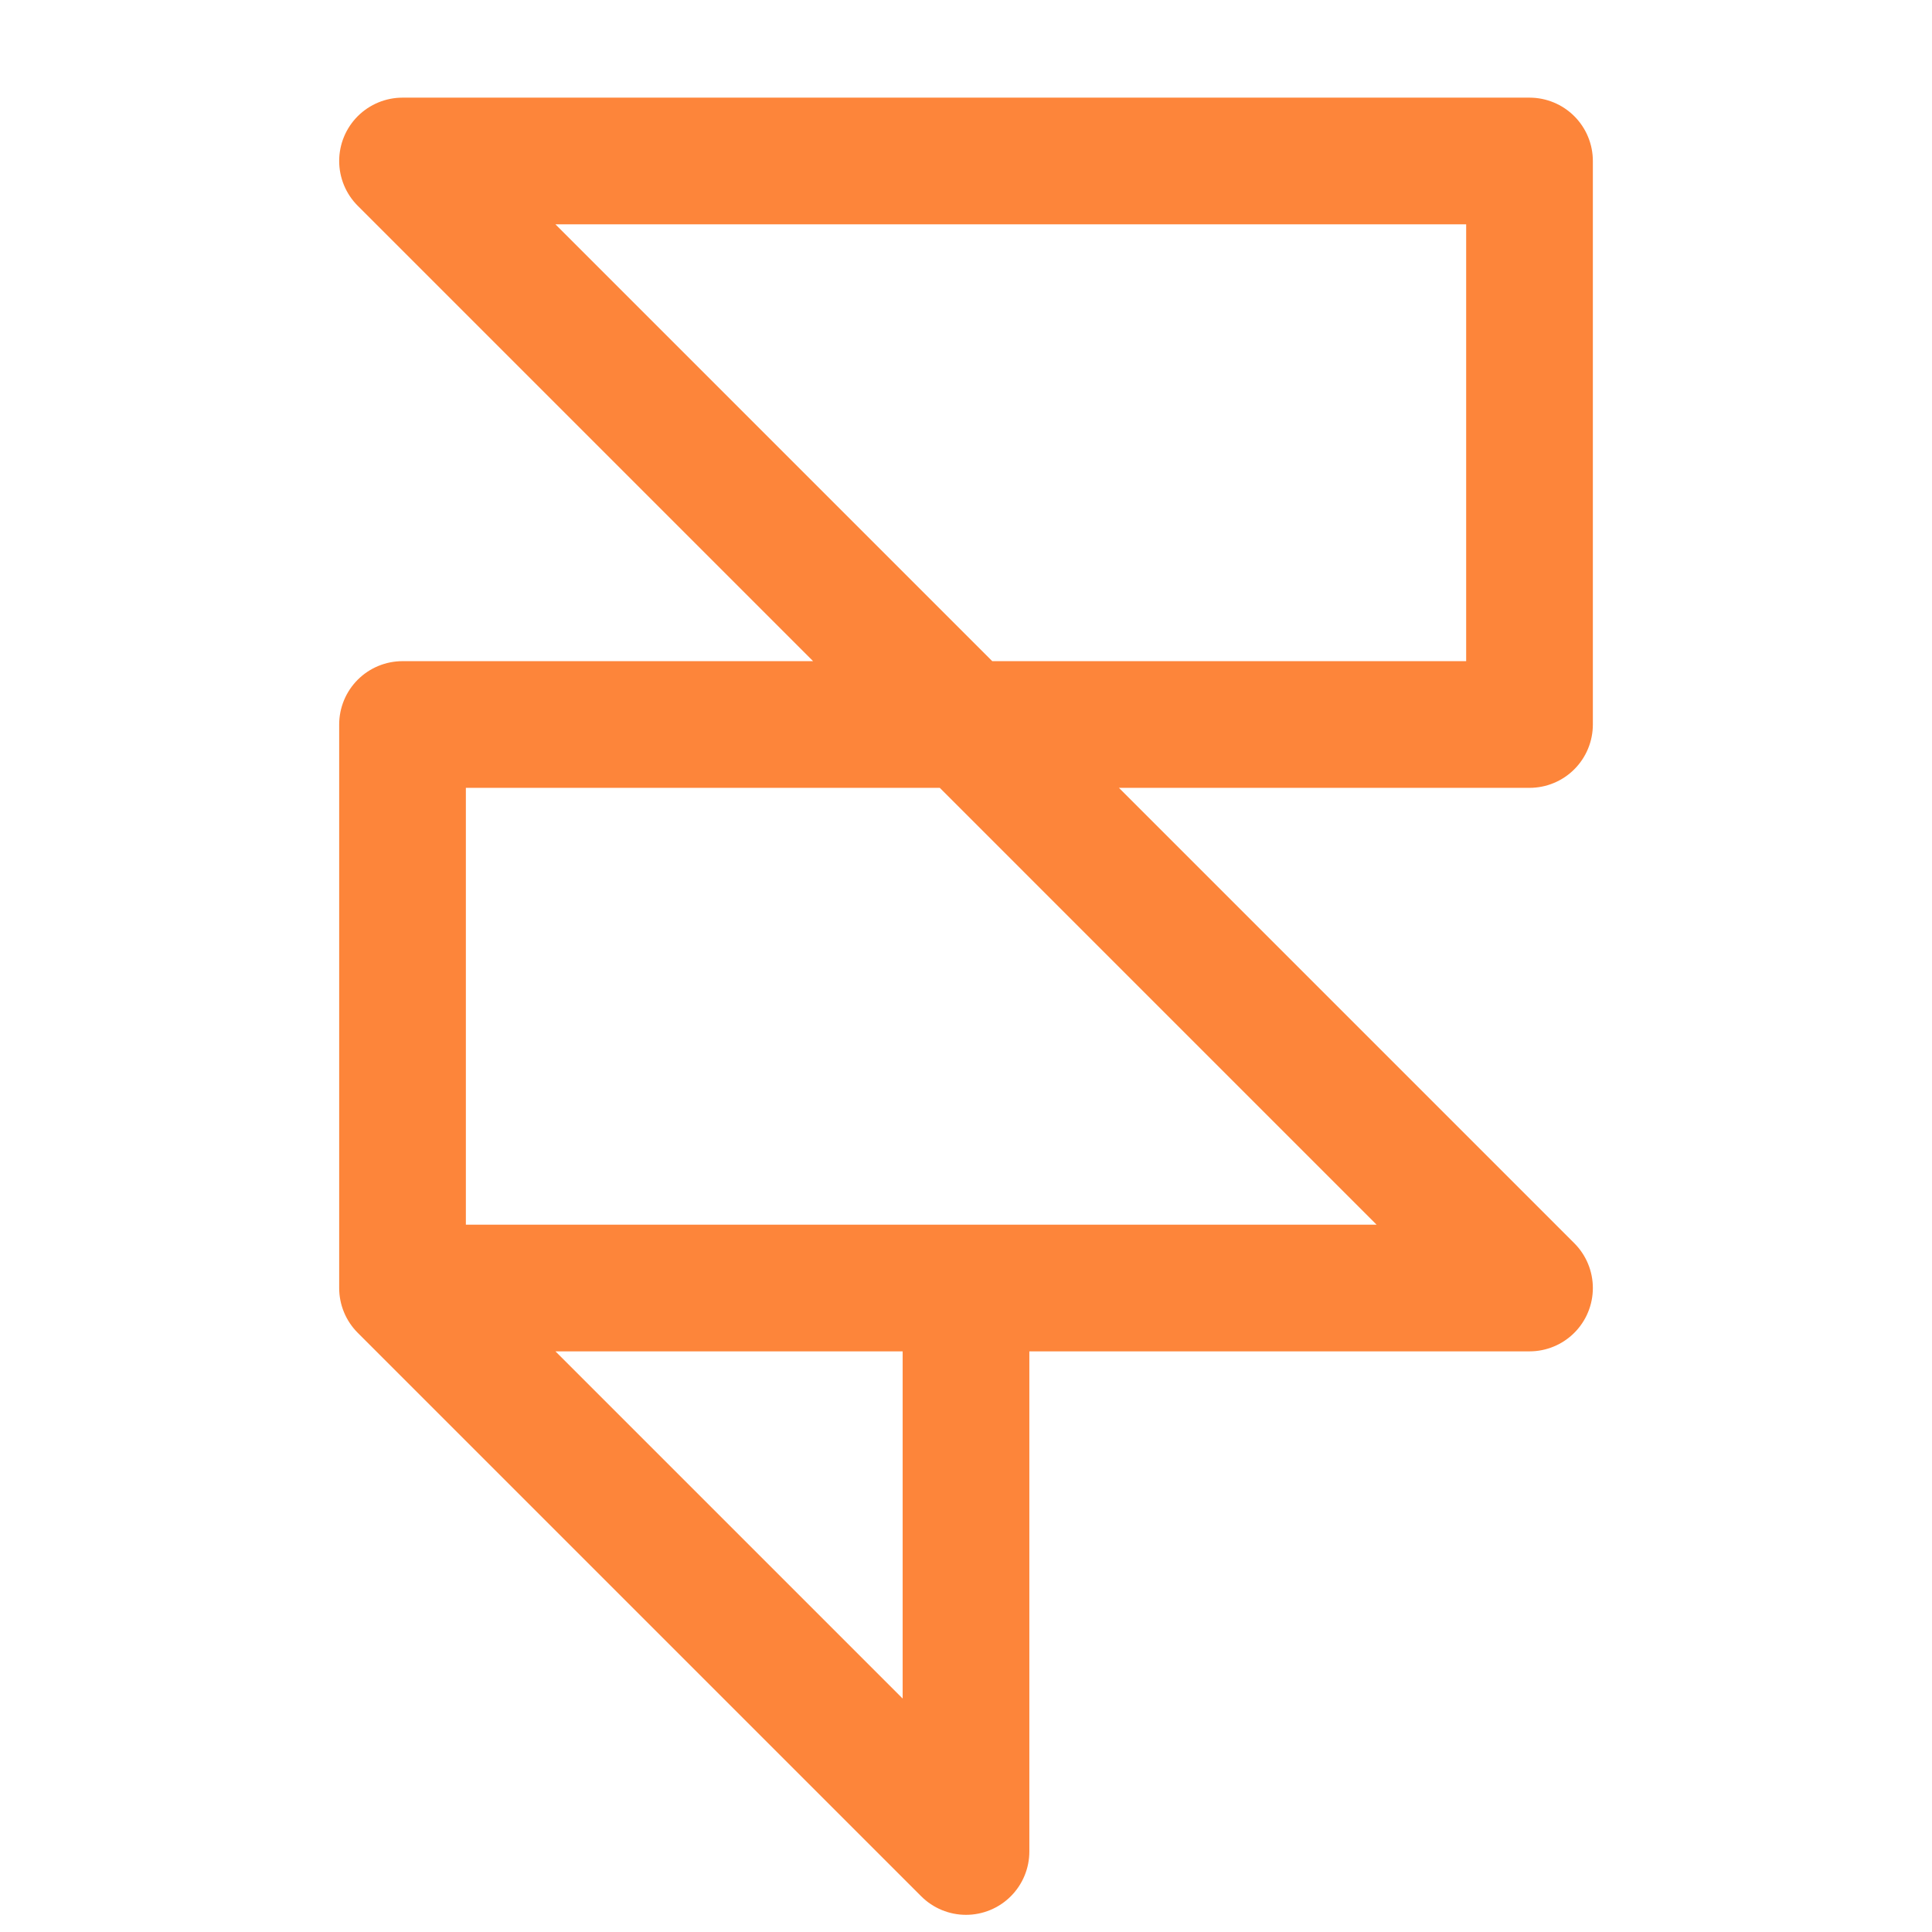 <svg xmlns="http://www.w3.org/2000/svg" fill="none" viewBox="0 0 61 61" height="61" width="61">
<path stroke-linejoin="round" stroke-linecap="round" stroke-width="4" stroke="#FD853A" d="M12.709 40.667V22.875H48.292V5.083H12.709L48.292 40.667H30.5M12.709 40.667L30.5 58.458V40.667M12.709 40.667H30.5"></path>
</svg>
